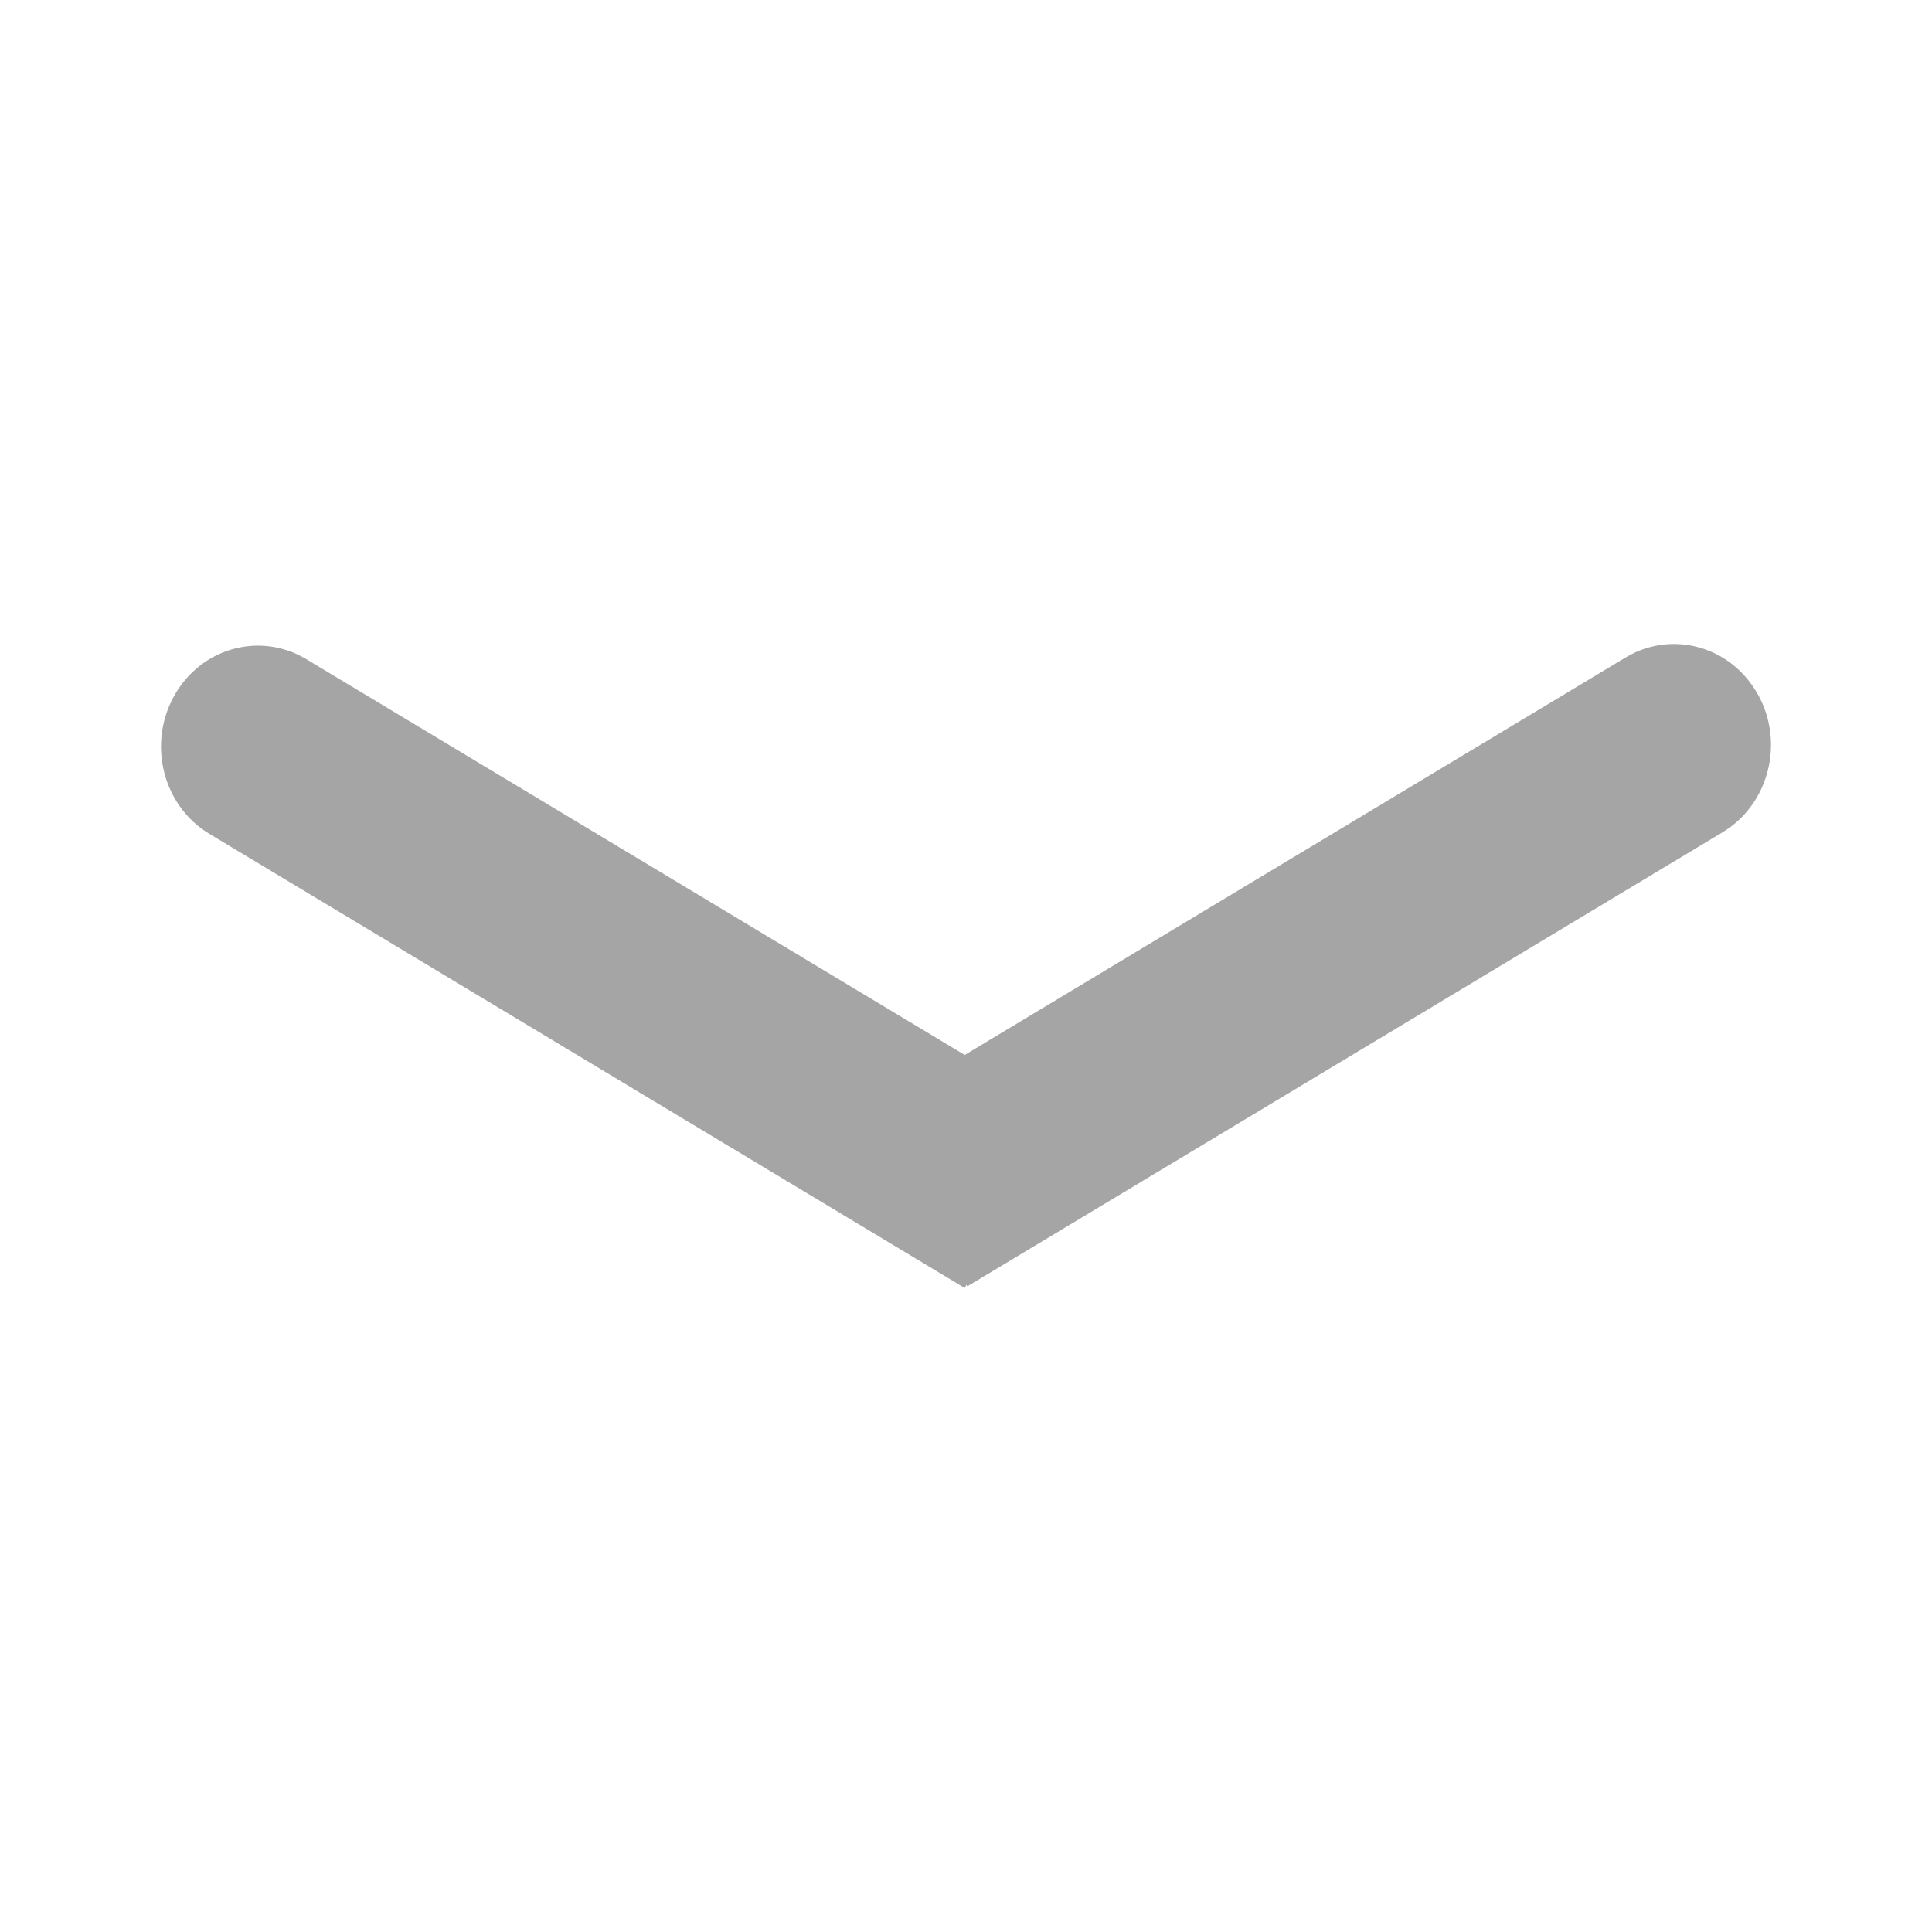 <?xml version="1.0" encoding="UTF-8"?>
<svg width="24px" height="24px" viewBox="0 0 24 24" version="1.1" xmlns="http://www.w3.org/2000/svg" xmlns:xlink="http://www.w3.org/1999/xlink">
    <title>编组</title>
    <g id="页面-1" stroke="none" stroke-width="1" fill="none" fill-rule="evenodd">
        <g id="批量采购" transform="translate(-948, -640)">
            <g id="编组-3" transform="translate(212, 330)">
                <g id="编组" transform="translate(736, 310)">
                    <rect id="矩形" stroke="#979797" fill="#D8D8D8" opacity="0" x="0.5" y="0.5" width="23" height="23"></rect>
                    <path d="M21.837,8.627 C21.505,8.027 20.769,7.822 20.193,8.168 L11.984,13.105 L3.806,8.189 C3.23,7.842 2.494,8.048 2.162,8.647 C1.829,9.247 2.026,10.014 2.602,10.359 L11.984,16 L12.006,15.96 L12.017,15.979 L21.398,10.339 C21.974,9.993 22.171,9.226 21.838,8.627 L21.837,8.627 Z" id="路径" fill="#A5A5A5" fill-rule="nonzero"></path>
                </g>
            </g>
        </g>
    </g>
</svg>